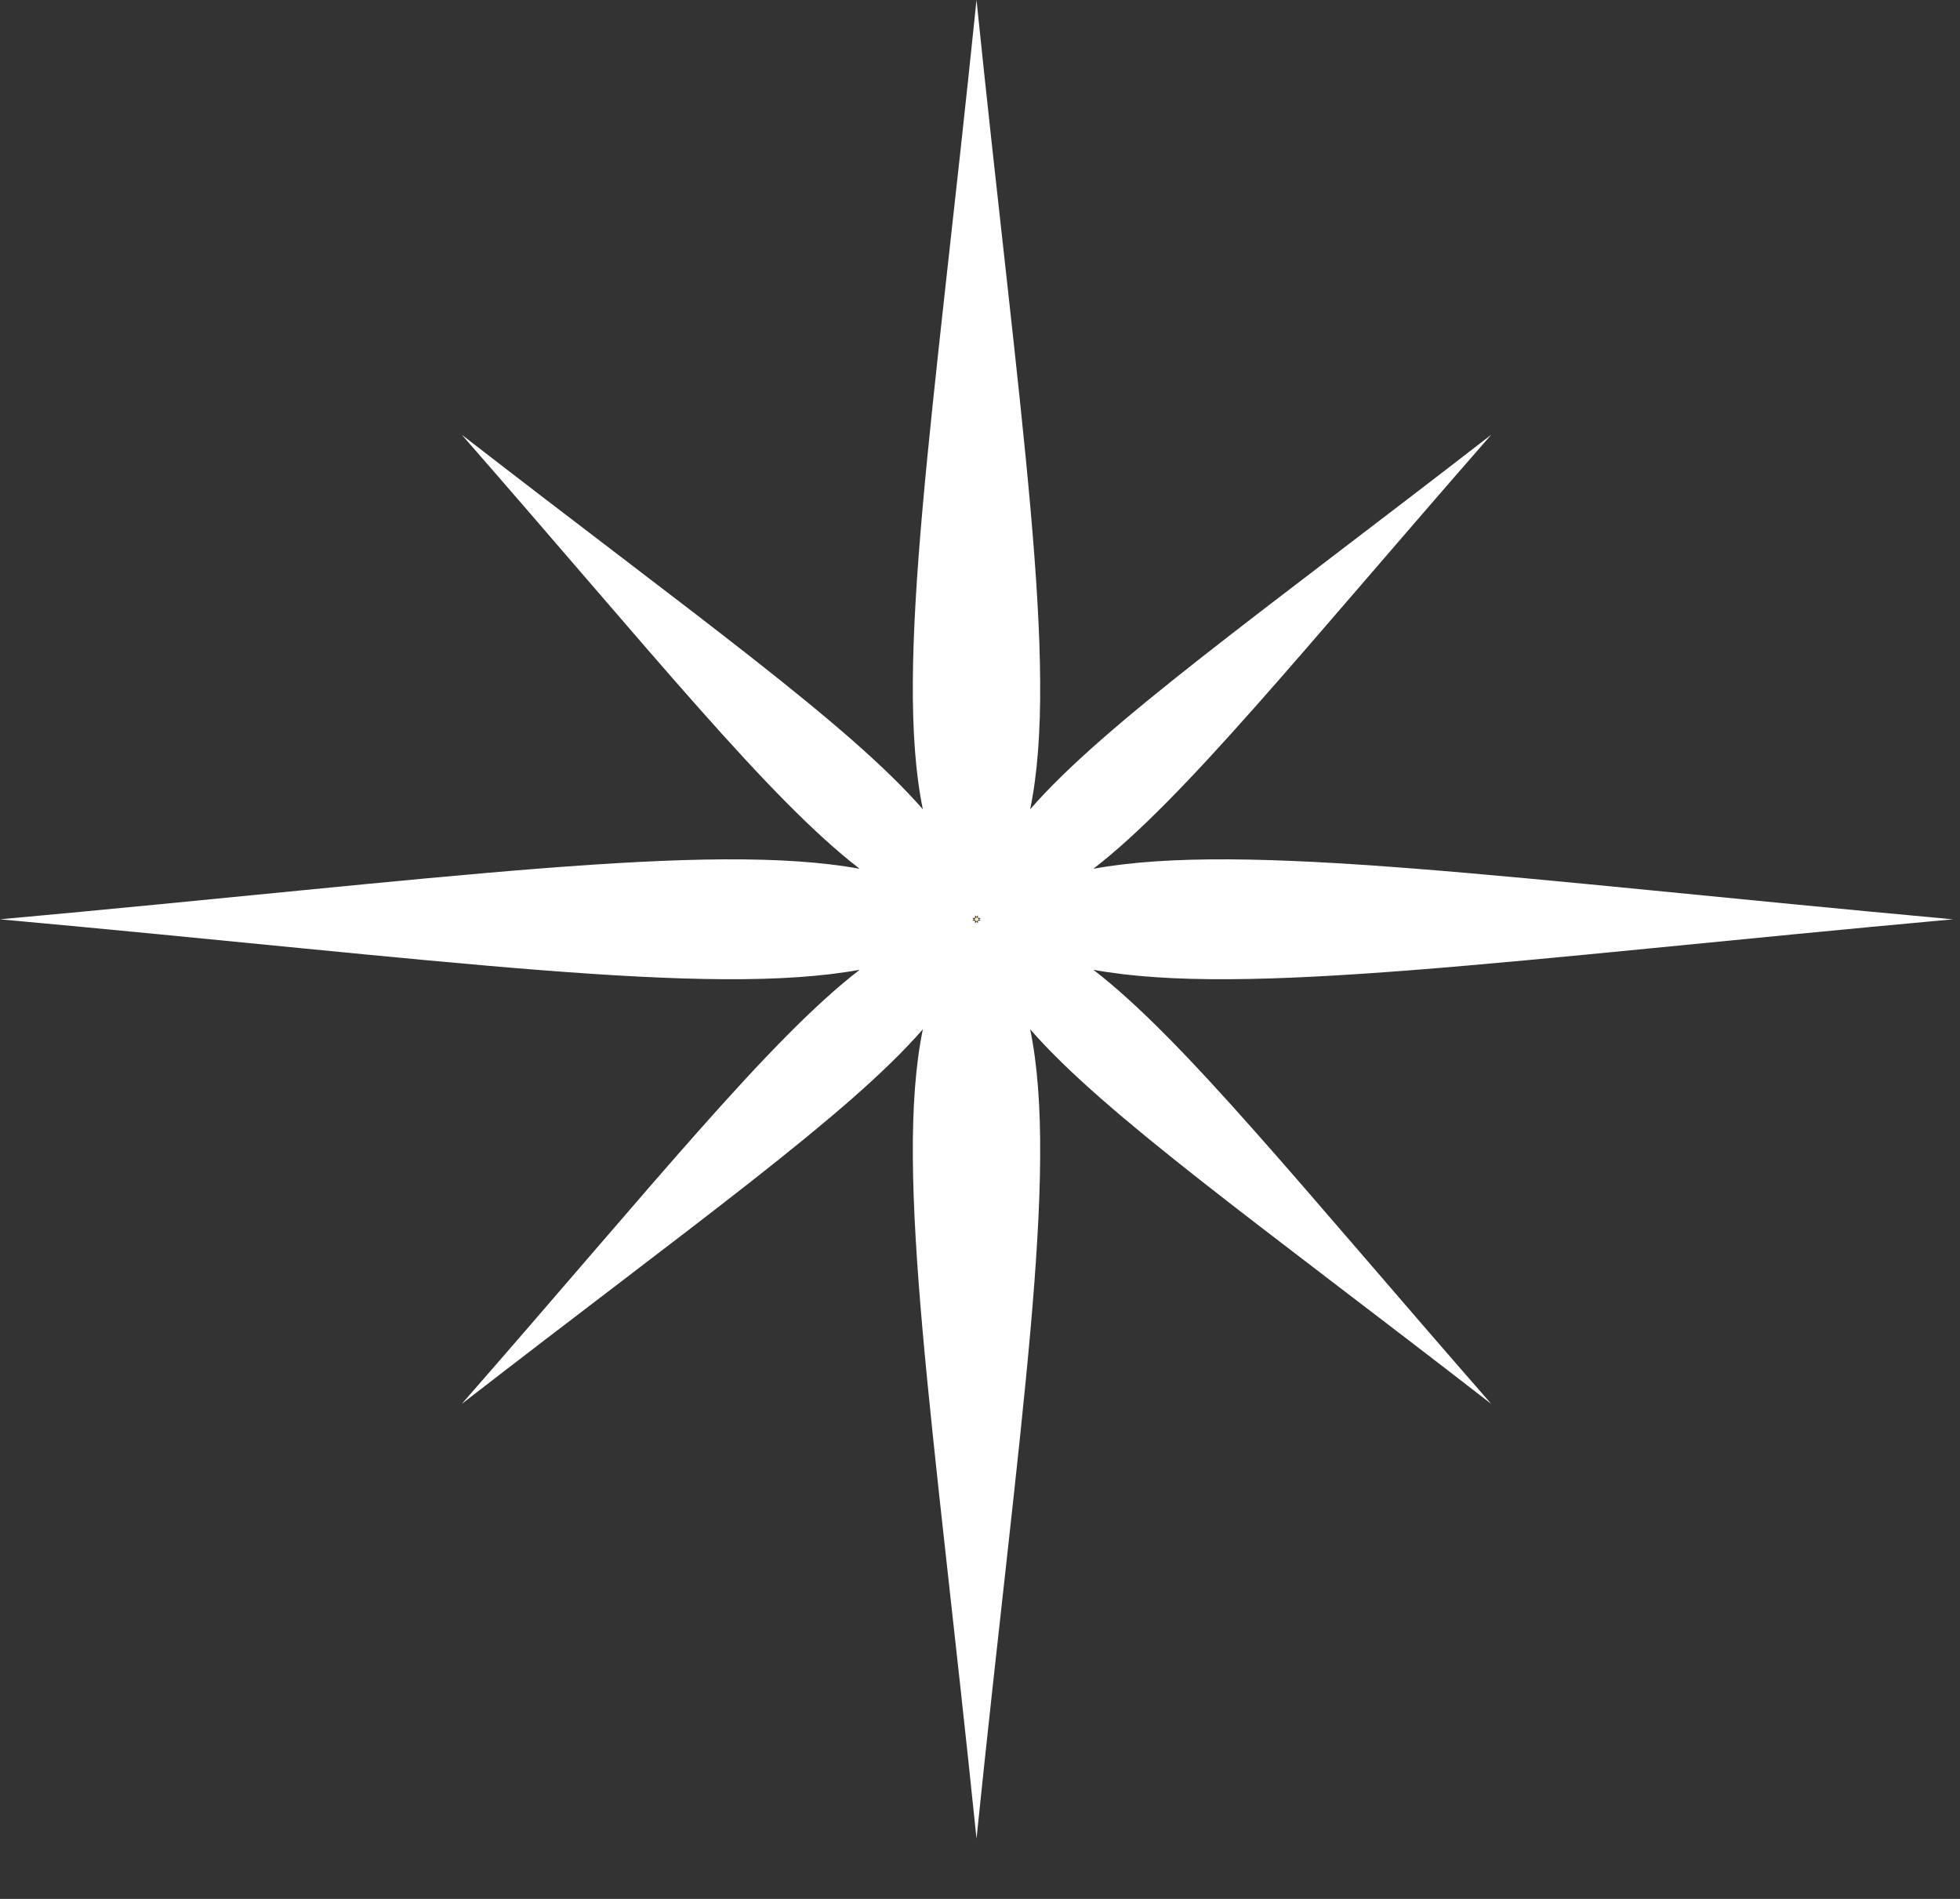 <?xml version="1.0" encoding="UTF-8"?> <svg xmlns="http://www.w3.org/2000/svg" width="32" height="31" viewBox="0 0 32 31" fill="none"><rect x="0" y="0" width="32" height="31" fill="#333333" stroke="none"/> <path d="M17.851 15.832C20.317 16.282 24.634 15.668 31.886 15.008C24.634 14.347 20.317 13.733 17.851 14.183C19.331 13.04 21.214 10.678 24.347 7.097C20.54 10.046 18.031 11.818 16.819 13.212C17.297 10.891 16.645 6.826 15.943 0C15.241 6.826 14.589 10.891 15.067 13.212C13.853 11.818 11.344 10.046 7.539 7.097C10.672 10.681 12.554 13.042 14.035 14.183C11.569 13.733 7.251 14.347 0 15.008C7.251 15.668 11.569 16.282 14.035 15.832C12.554 16.975 10.672 19.337 7.539 22.919C11.346 19.969 13.855 18.197 15.067 16.803C14.589 19.125 15.241 23.189 15.943 30.015C16.645 23.189 17.297 19.125 16.819 16.803C18.033 18.197 20.542 19.969 24.347 22.919C21.214 19.335 19.331 16.973 17.851 15.832ZM15.919 15.072C15.919 15.058 15.919 15.044 15.919 15.03C15.904 15.03 15.889 15.03 15.874 15.03C15.883 15.022 15.891 15.016 15.9 15.008C15.891 14.999 15.883 14.993 15.874 14.985C15.889 14.985 15.904 14.985 15.919 14.985C15.919 14.971 15.919 14.957 15.919 14.943C15.928 14.951 15.934 14.959 15.943 14.967C15.951 14.959 15.958 14.951 15.966 14.943C15.966 14.957 15.966 14.971 15.966 14.985C15.982 14.985 15.997 14.985 16.012 14.985C16.003 14.993 15.994 14.999 15.986 15.008C15.994 15.016 16.003 15.022 16.012 15.03C15.997 15.03 15.982 15.03 15.966 15.03C15.966 15.044 15.966 15.058 15.966 15.072C15.958 15.064 15.951 15.056 15.943 15.048C15.934 15.056 15.928 15.064 15.919 15.072Z" fill="white"></path> <path d="M15.966 15.028C15.966 15.028 15.966 15.026 15.966 15.024C15.973 15.018 15.979 15.012 15.986 15.008C15.979 15.002 15.973 14.998 15.966 14.991C15.966 14.991 15.966 14.989 15.966 14.987C15.966 14.987 15.964 14.987 15.962 14.987C15.956 14.981 15.949 14.975 15.945 14.969C15.939 14.975 15.934 14.981 15.928 14.987C15.928 14.987 15.926 14.987 15.924 14.987C15.924 14.987 15.924 14.989 15.924 14.991C15.917 14.998 15.911 15.004 15.904 15.008C15.911 15.014 15.917 15.018 15.924 15.024C15.924 15.024 15.924 15.026 15.924 15.028C15.924 15.028 15.926 15.028 15.928 15.028C15.934 15.035 15.941 15.041 15.945 15.047C15.951 15.041 15.956 15.035 15.962 15.028C15.962 15.028 15.964 15.028 15.966 15.028Z" fill="#FDE5A9"></path> </svg> 